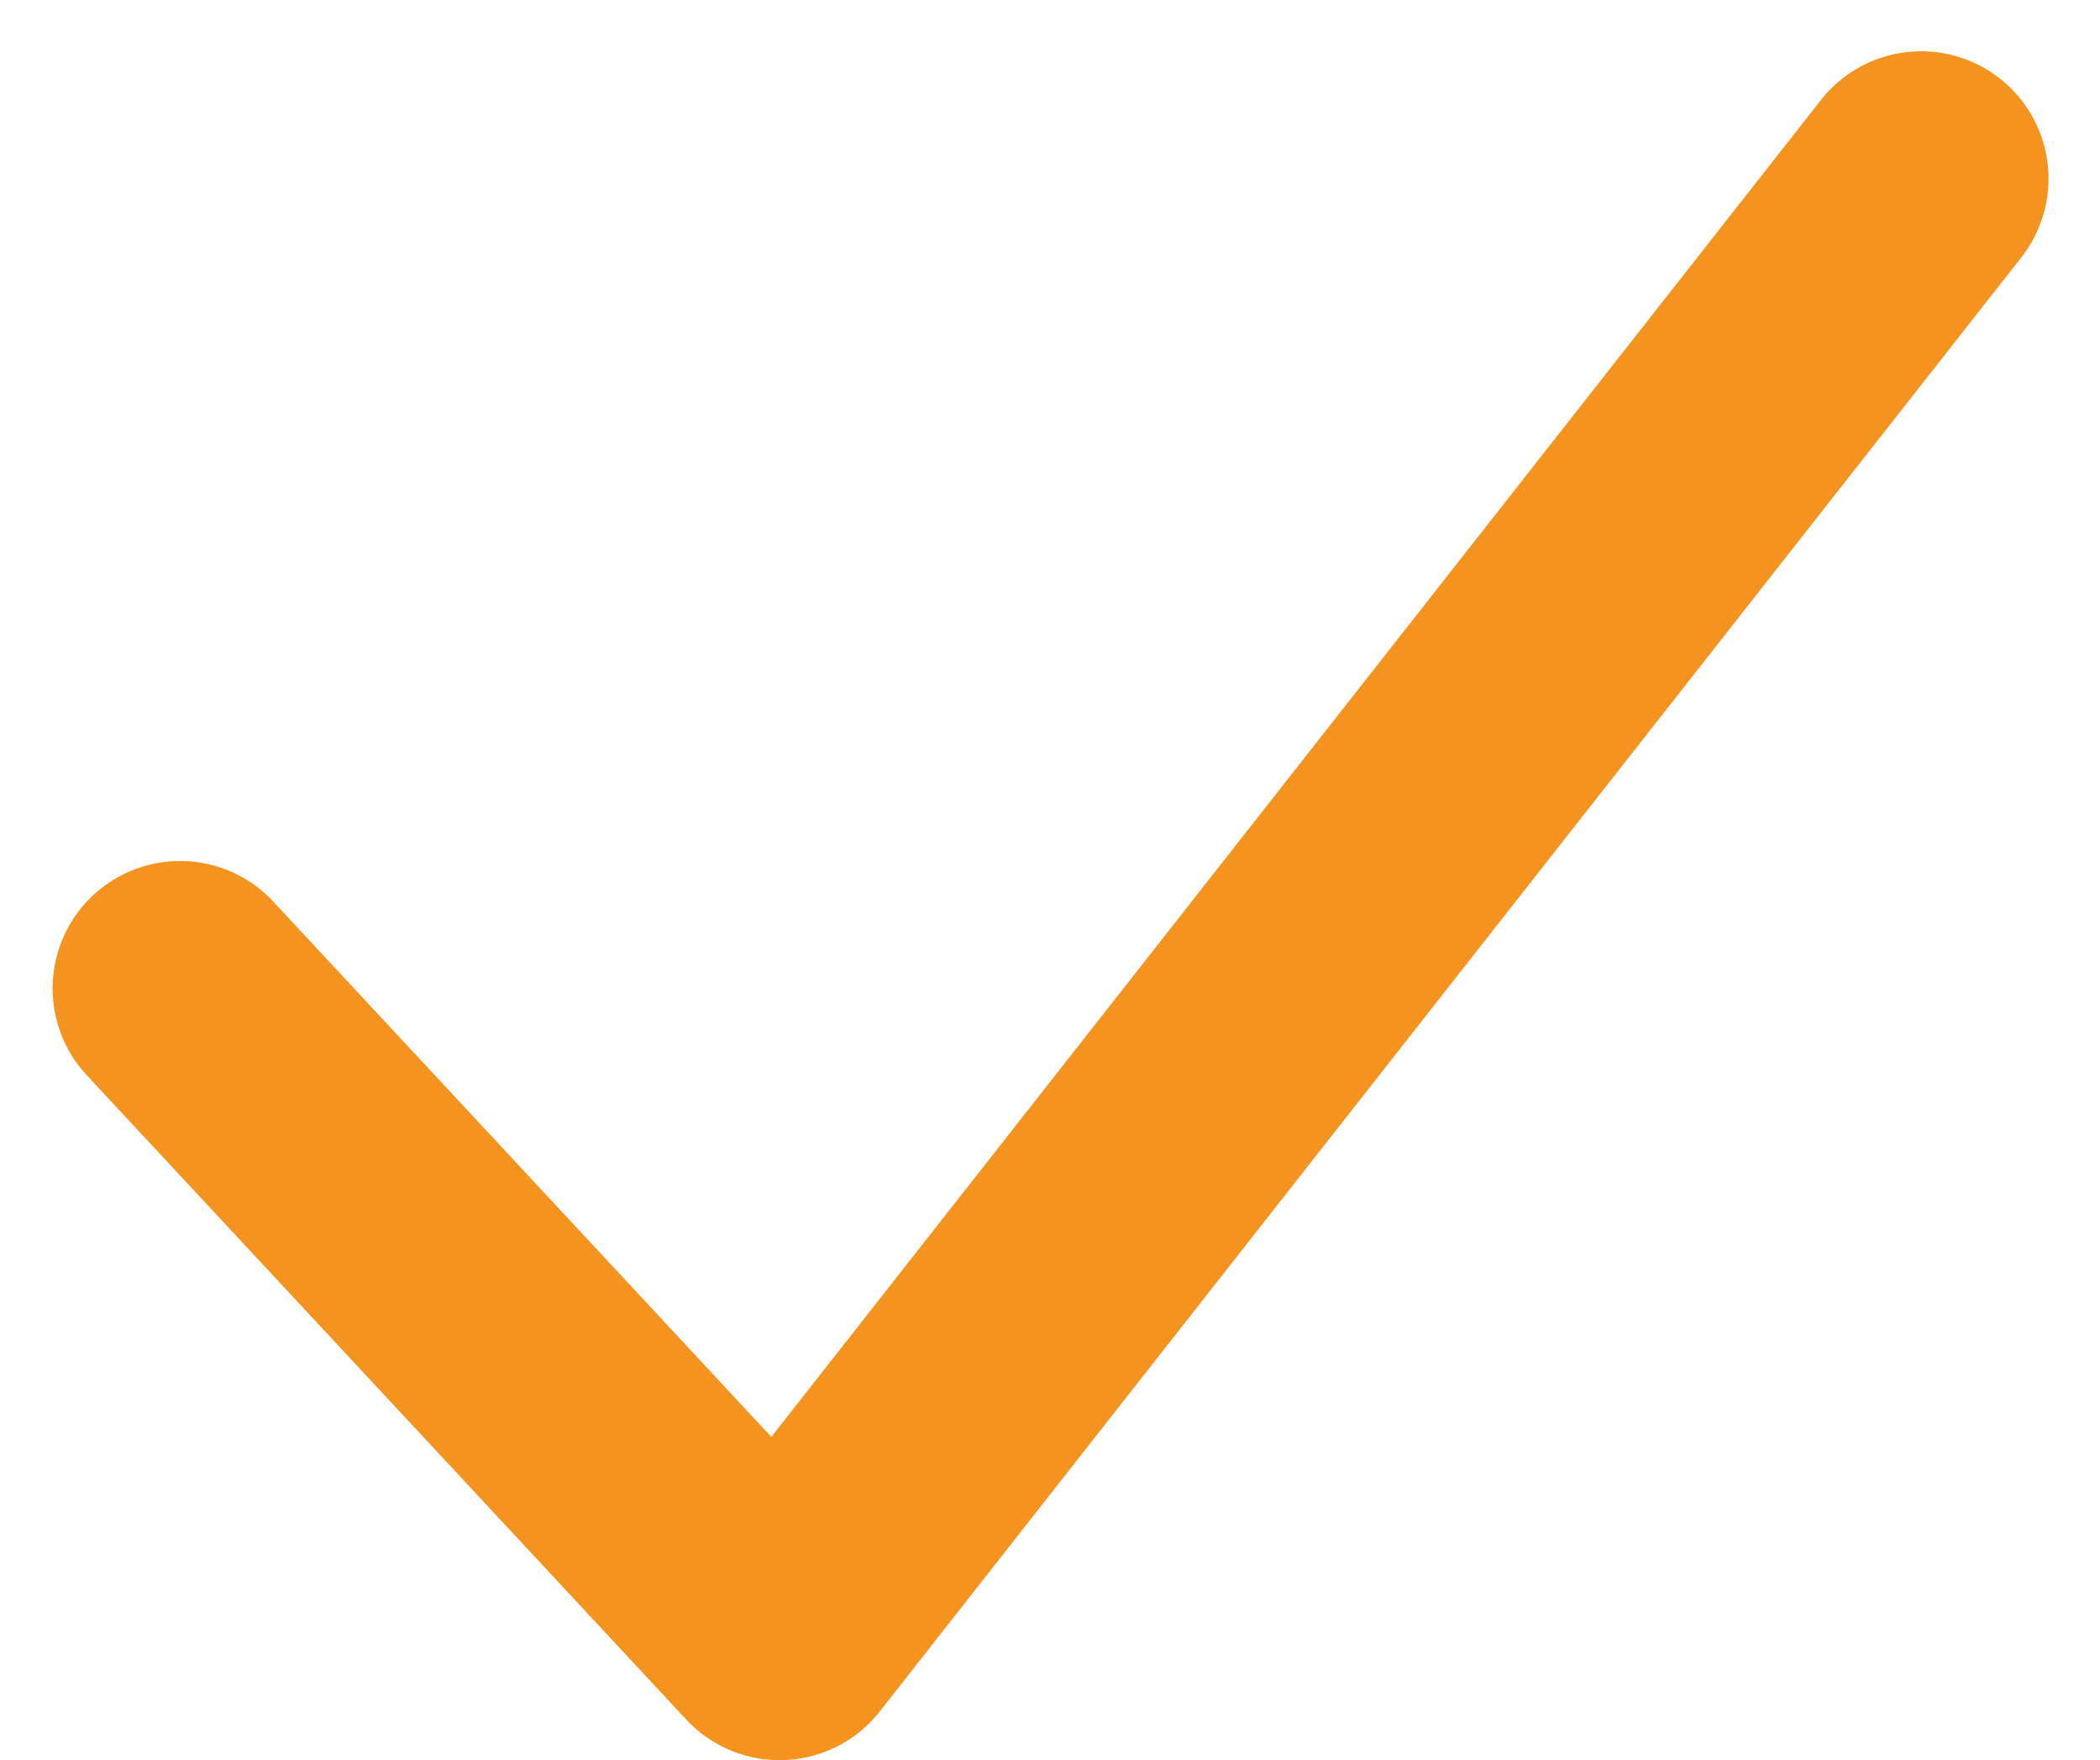 <svg xmlns="http://www.w3.org/2000/svg" width="57.692" height="48.356" viewBox="0 0 57.692 48.356"><defs><style>.a{fill:none;stroke:#f59321;stroke-linecap:round;stroke-linejoin:round;stroke-width:7px;}</style></defs><path class="a" d="M12581.148,1605.971l16.47,17.7,31.362-39.942" transform="translate(-12576.202 -1578.82)"/></svg>